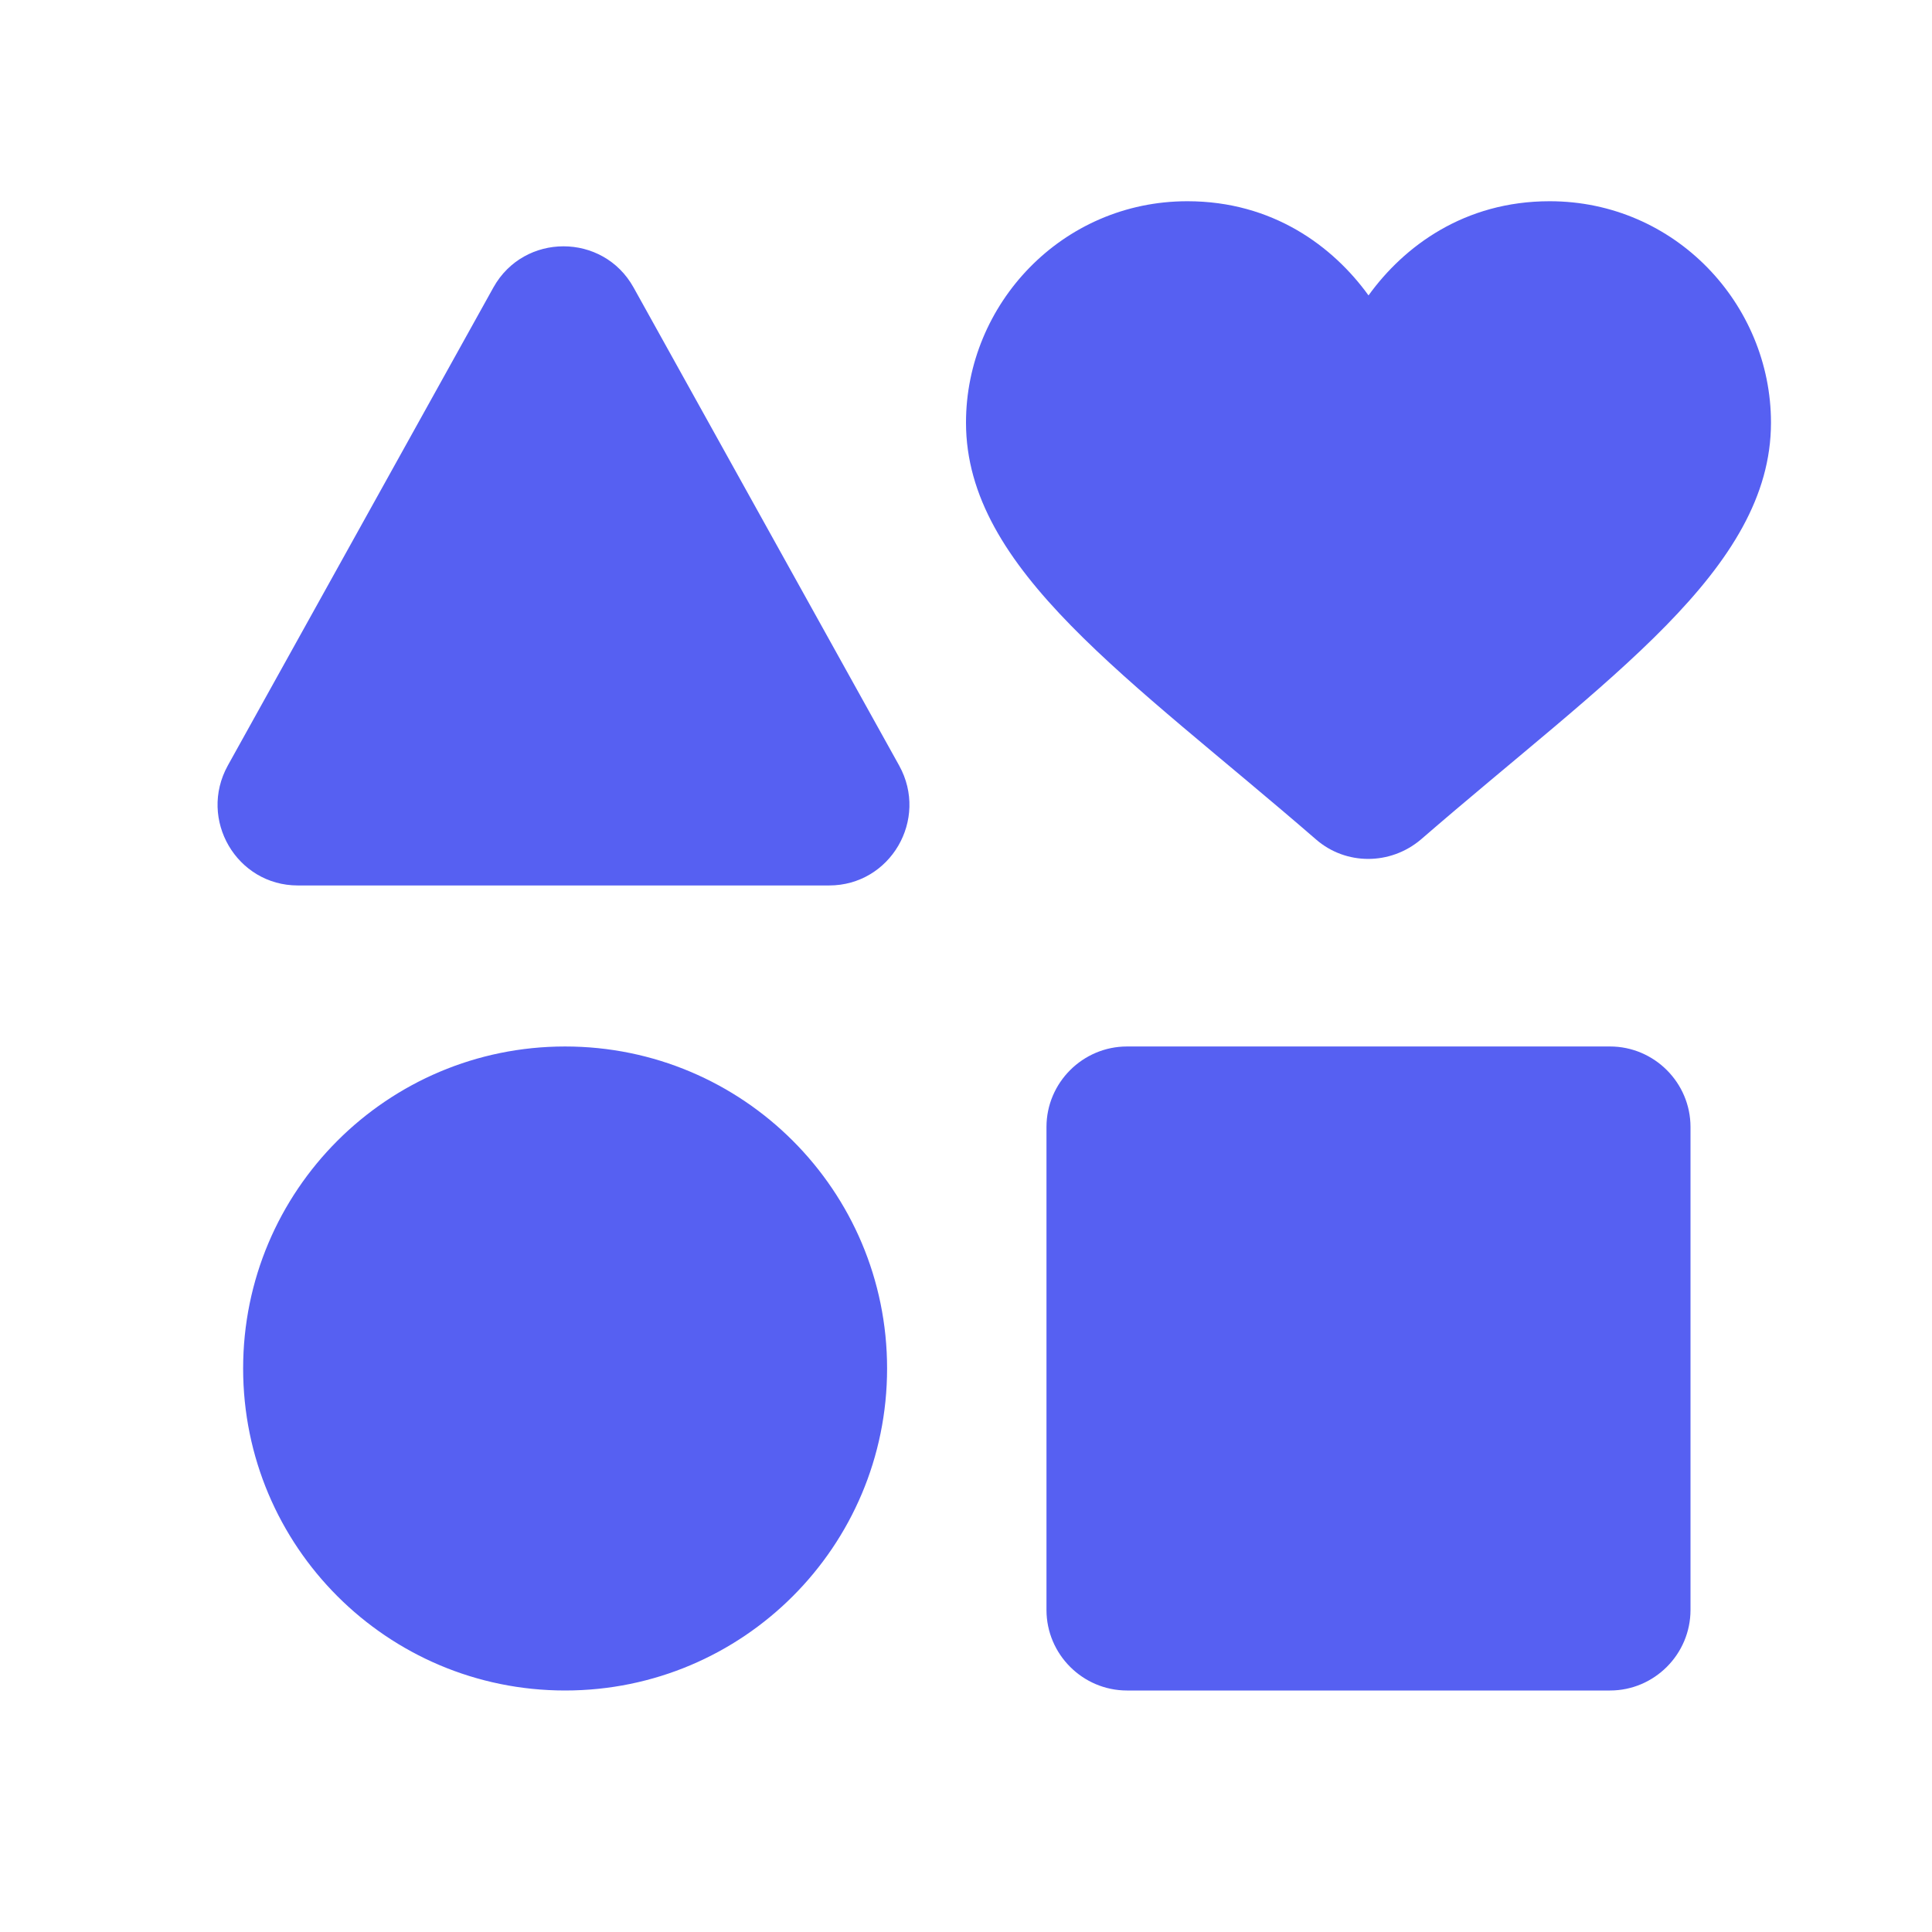 <svg width="32" height="32" viewBox="0 0 32 32" fill="none" xmlns="http://www.w3.org/2000/svg">
<path d="M9.36 17.333C6.413 17.333 4.027 19.72 4.027 22.666C4.027 25.613 6.413 28 9.36 28C12.307 28 14.693 25.613 14.693 22.666C14.693 19.72 12.307 17.333 9.36 17.333ZM17.333 18.666V26.666C17.333 27.4 17.933 28 18.667 28H26.667C27.4 28 28 27.4 28 26.666V18.666C28 17.933 27.4 17.333 26.667 17.333H18.667C17.933 17.333 17.333 17.933 17.333 18.666ZM8.173 4.76L3.773 12.68C3.28 13.573 3.92 14.666 4.933 14.666H13.733C14.747 14.666 15.387 13.573 14.893 12.68L10.493 4.76C9.987 3.853 8.68 3.853 8.173 4.76ZM25.667 3.333C24.253 3.333 23.253 4.08 22.667 4.893C22.08 4.08 21.08 3.333 19.667 3.333C17.587 3.333 16 5.04 16 7C16 9.44 18.707 11.226 21.8 13.906C22.293 14.333 23.027 14.333 23.533 13.906C26.627 11.226 29.333 9.44 29.333 7C29.333 5.04 27.747 3.333 25.667 3.333Z" fill="#5660F2"/>
</svg>
